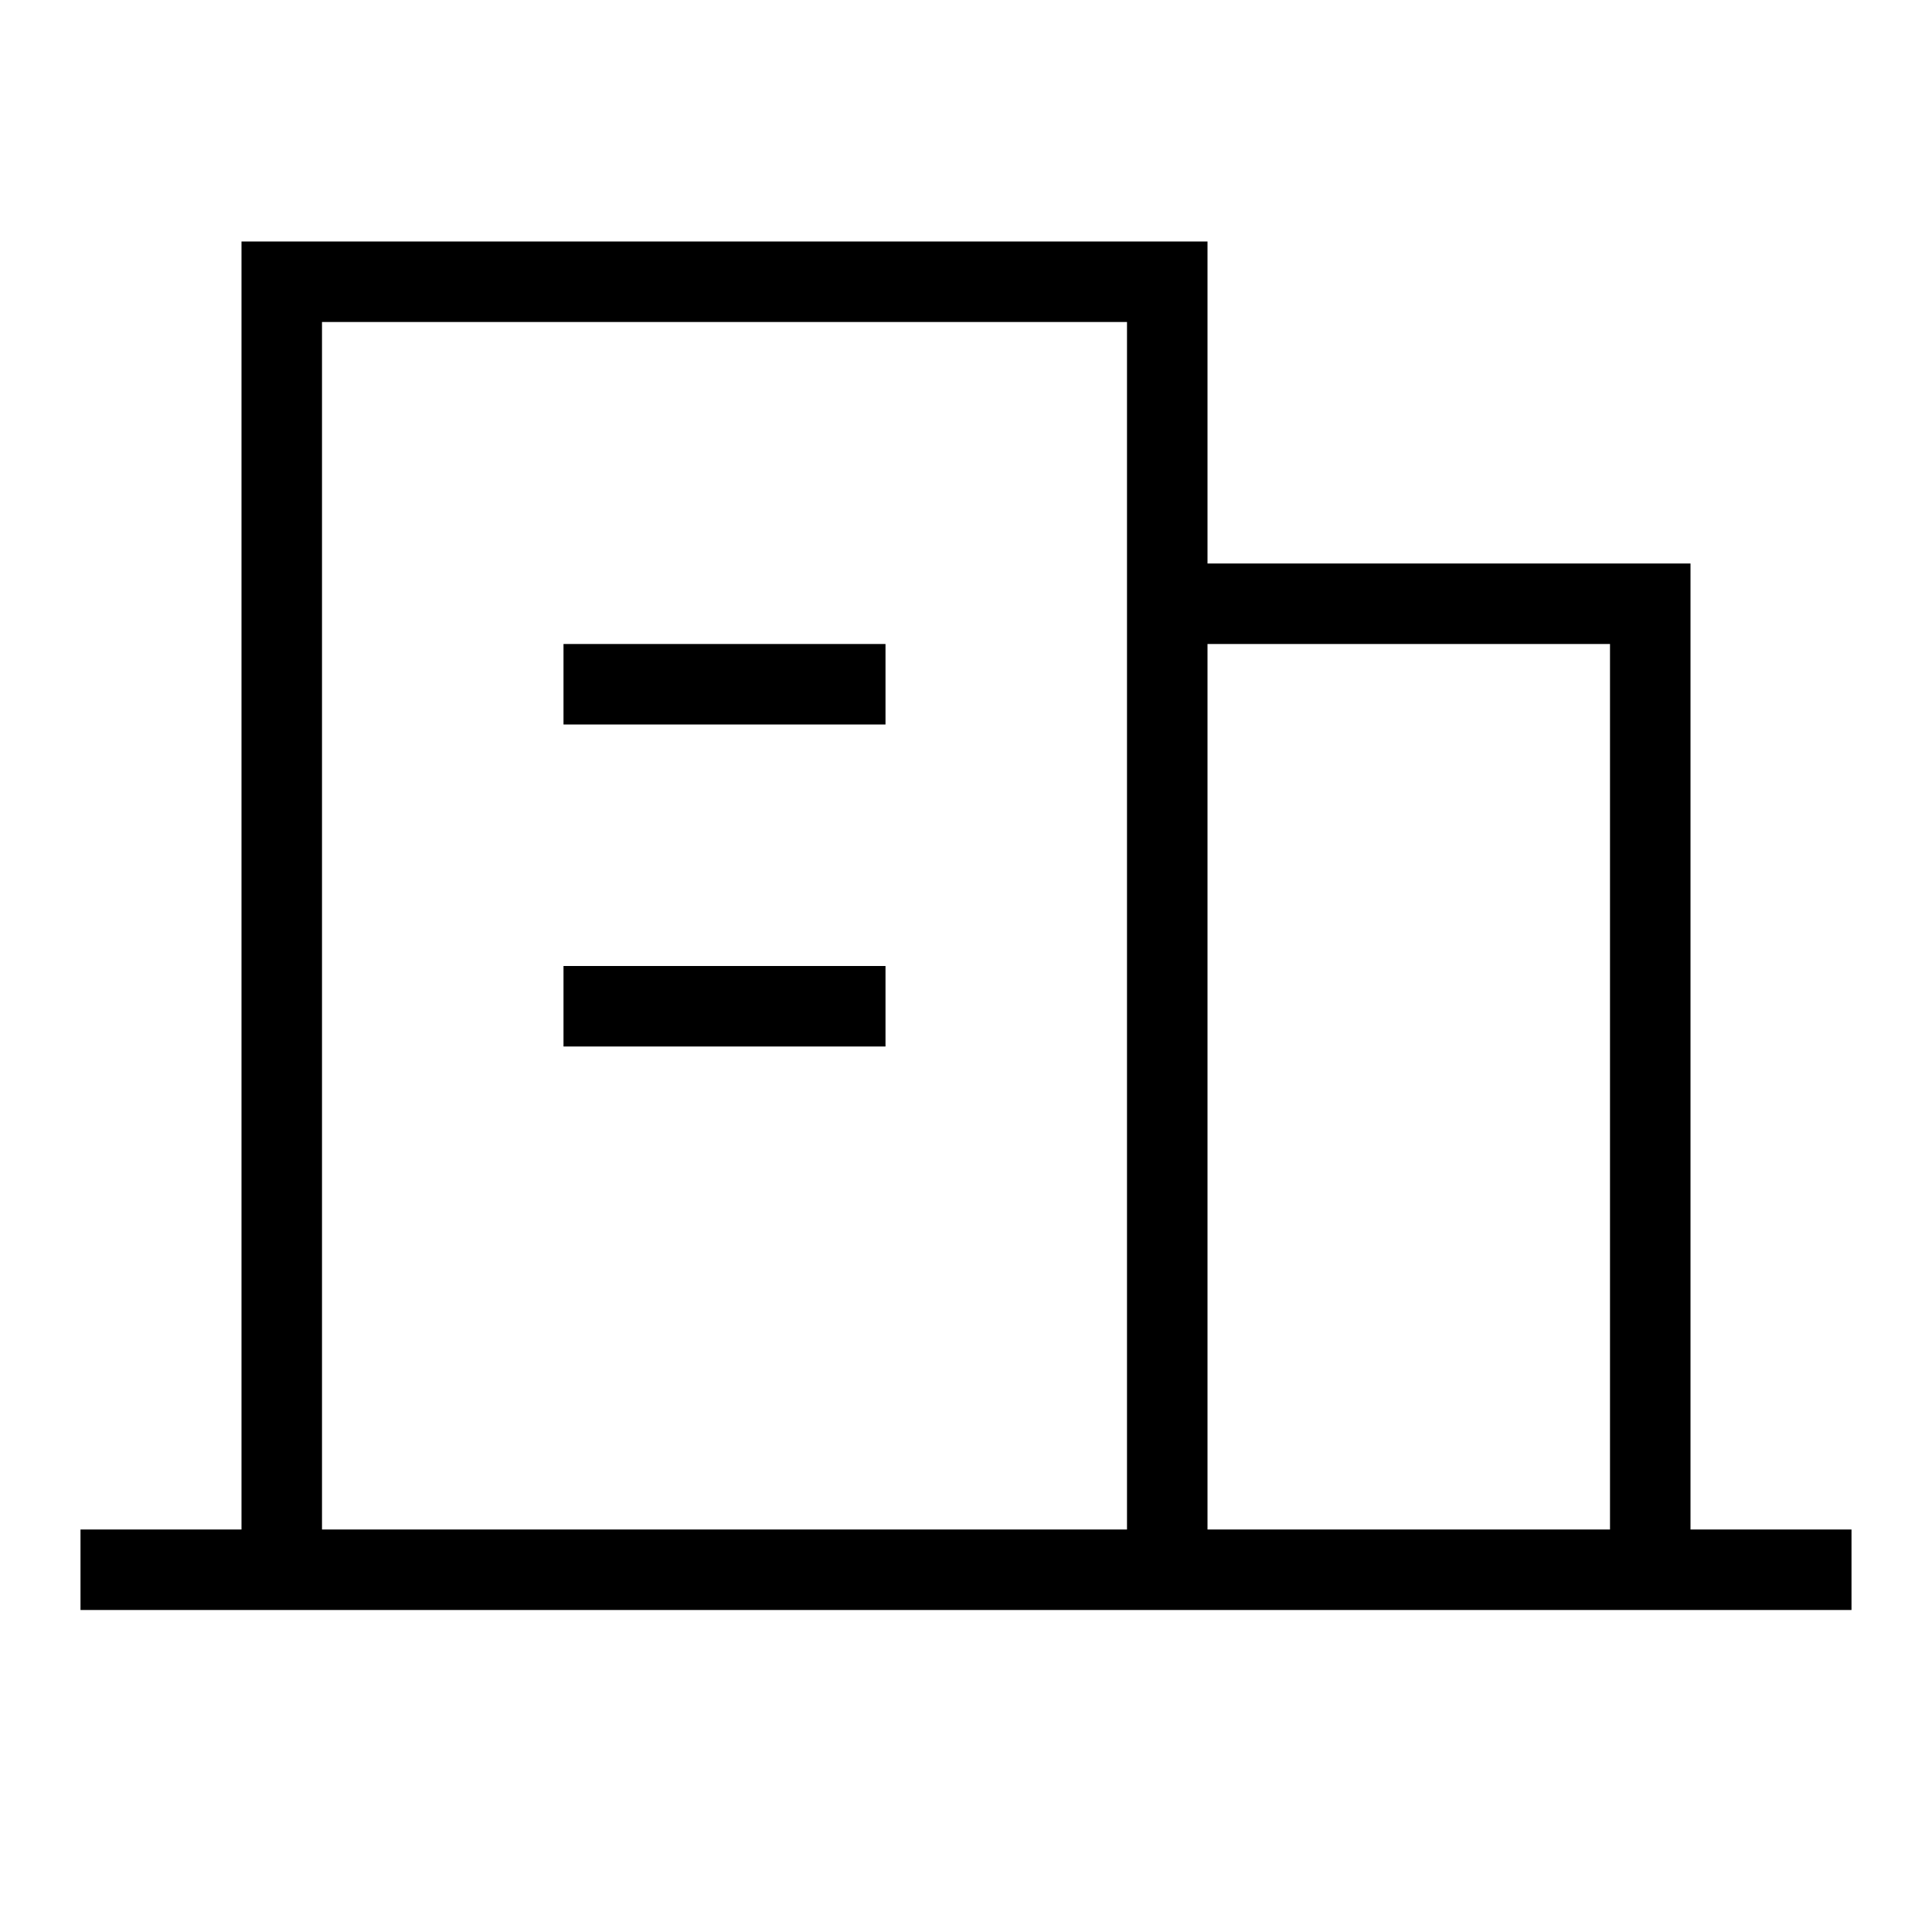 <svg width="24" height="24" viewBox="0 0 24 24" fill="none" xmlns="http://www.w3.org/2000/svg">
<g clip-path="url(#clip0_6504_54466)">
<path d="M3.5 19.5H14.5M3.5 19.5V3.5H14.5V7.5M3.5 19.5H1.5M20.5 19.5H14.5M20.5 19.5V7.5H14.5M20.5 19.5H22.5M14.5 19.5V7.5M10.5 8.5H7.5M7.5 12.5H10.5" stroke="black" stroke-linecap="square"/>
</g>
<defs>
<clipPath id="clip0_6504_54466">
<rect width="24" height="24" fill="white"/>
</clipPath>
</defs>
</svg>
